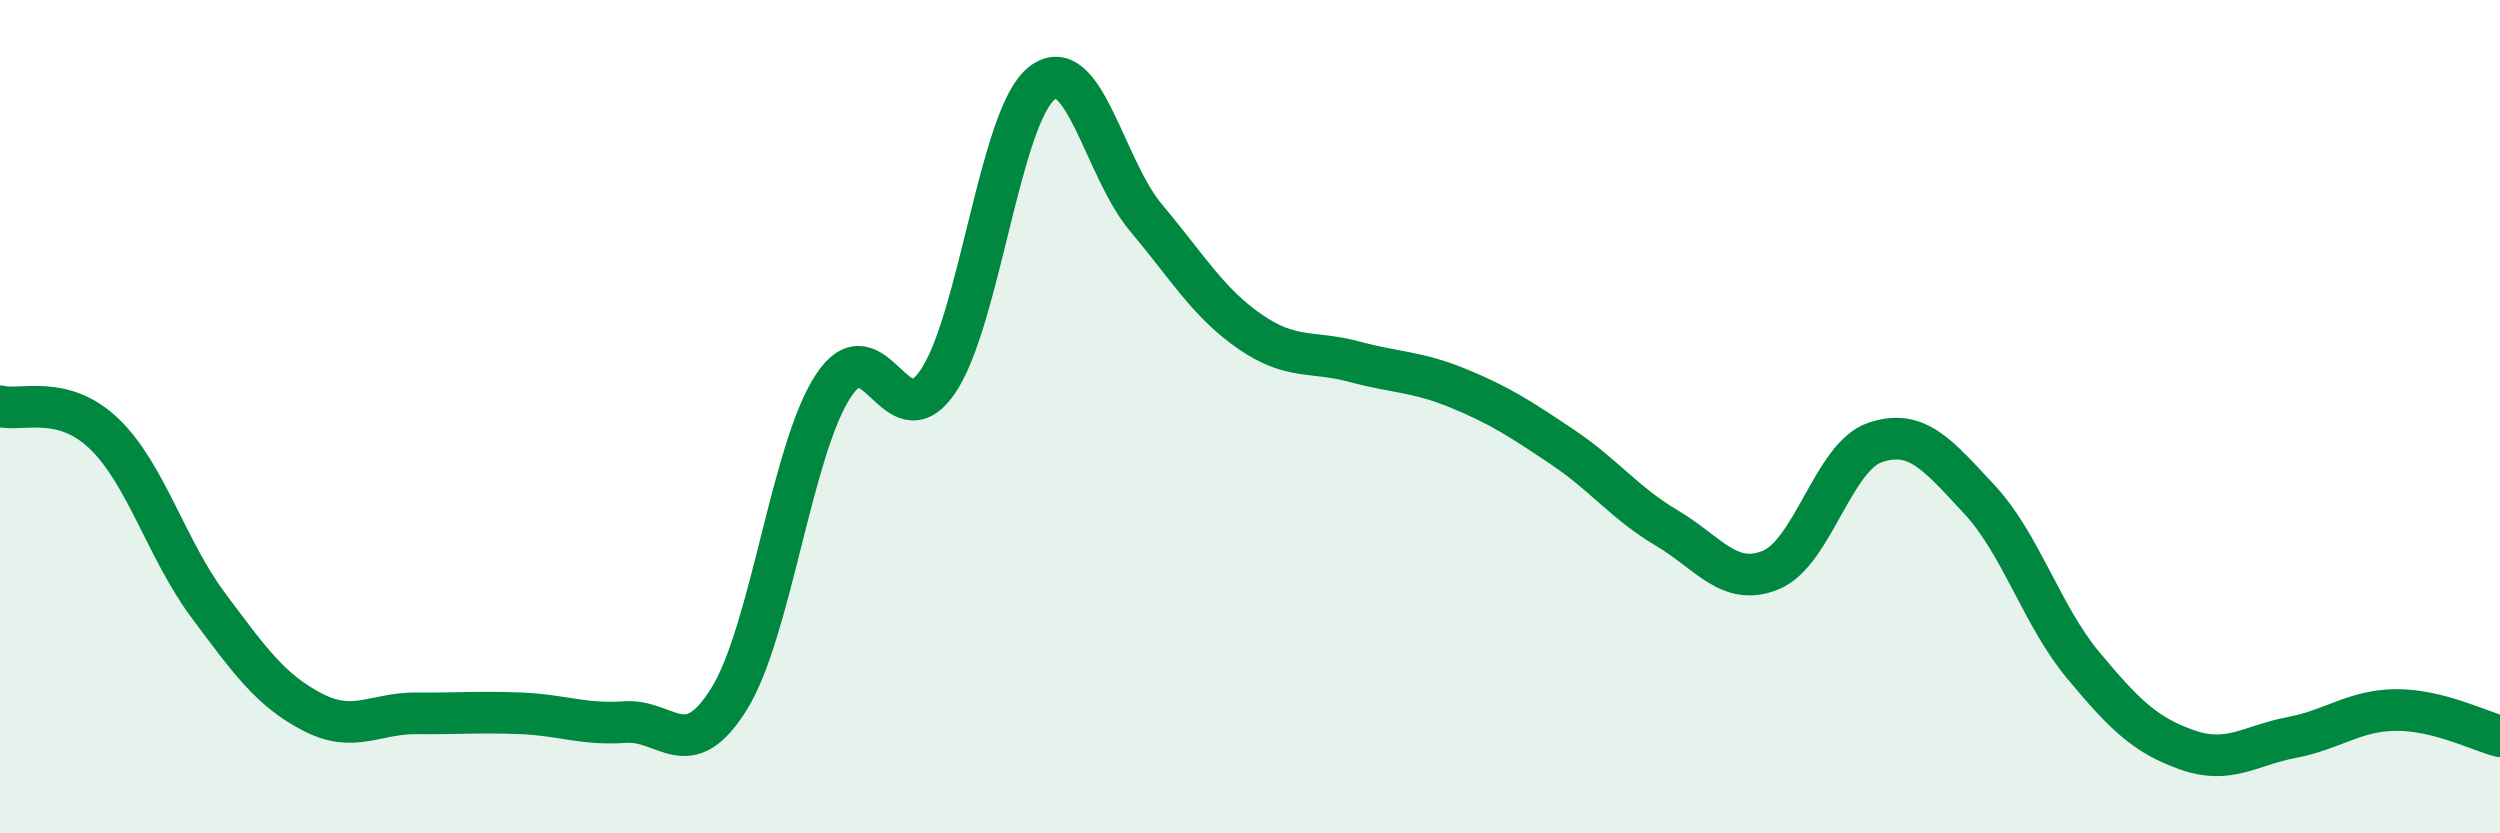 
    <svg width="60" height="20" viewBox="0 0 60 20" xmlns="http://www.w3.org/2000/svg">
      <path
        d="M 0,9.75 C 0.5,9.88 1.5,9.45 2.5,10.41 C 3.5,11.37 4,13.19 5,14.53 C 6,15.87 6.5,16.57 7.5,17.09 C 8.5,17.61 9,17.11 10,17.12 C 11,17.13 11.5,17.08 12.5,17.12 C 13.5,17.16 14,17.4 15,17.33 C 16,17.26 16.5,18.38 17.5,16.77 C 18.5,15.16 19,10.78 20,9.26 C 21,7.74 21.5,10.62 22.5,9.17 C 23.5,7.72 24,2.79 25,2 C 26,1.21 26.5,4.03 27.5,5.22 C 28.5,6.41 29,7.27 30,7.96 C 31,8.65 31.5,8.41 32.5,8.68 C 33.5,8.95 34,8.91 35,9.32 C 36,9.73 36.5,10.06 37.5,10.73 C 38.5,11.4 39,12.08 40,12.67 C 41,13.26 41.5,14.09 42.5,13.68 C 43.5,13.27 44,10.96 45,10.62 C 46,10.28 46.5,10.91 47.5,11.98 C 48.5,13.05 49,14.77 50,15.97 C 51,17.17 51.5,17.65 52.5,18 C 53.5,18.35 54,17.89 55,17.7 C 56,17.51 56.5,17.05 57.5,17.04 C 58.5,17.03 59.5,17.54 60,17.67L60 20L0 20Z"
        fill="#008740"
        opacity="0.1"
        stroke-linecap="round"
        stroke-linejoin="round"
      />
      <path
        d="M 0,9.75 C 0.5,9.88 1.5,9.45 2.5,10.41 C 3.5,11.37 4,13.19 5,14.53 C 6,15.87 6.5,16.57 7.5,17.09 C 8.5,17.61 9,17.11 10,17.12 C 11,17.13 11.5,17.08 12.5,17.12 C 13.5,17.16 14,17.4 15,17.33 C 16,17.26 16.5,18.38 17.5,16.77 C 18.5,15.16 19,10.78 20,9.26 C 21,7.74 21.5,10.62 22.5,9.17 C 23.5,7.72 24,2.79 25,2 C 26,1.21 26.5,4.03 27.5,5.22 C 28.5,6.41 29,7.27 30,7.96 C 31,8.65 31.5,8.41 32.5,8.68 C 33.5,8.95 34,8.91 35,9.32 C 36,9.73 36.5,10.06 37.5,10.73 C 38.5,11.4 39,12.08 40,12.67 C 41,13.26 41.5,14.09 42.5,13.68 C 43.5,13.27 44,10.96 45,10.62 C 46,10.28 46.5,10.91 47.5,11.98 C 48.5,13.05 49,14.77 50,15.97 C 51,17.17 51.5,17.65 52.5,18 C 53.5,18.35 54,17.89 55,17.7 C 56,17.51 56.5,17.05 57.5,17.04 C 58.5,17.03 59.5,17.54 60,17.67"
        stroke="#008740"
        stroke-width="1"
        fill="none"
        stroke-linecap="round"
        stroke-linejoin="round"
      />
    </svg>
  